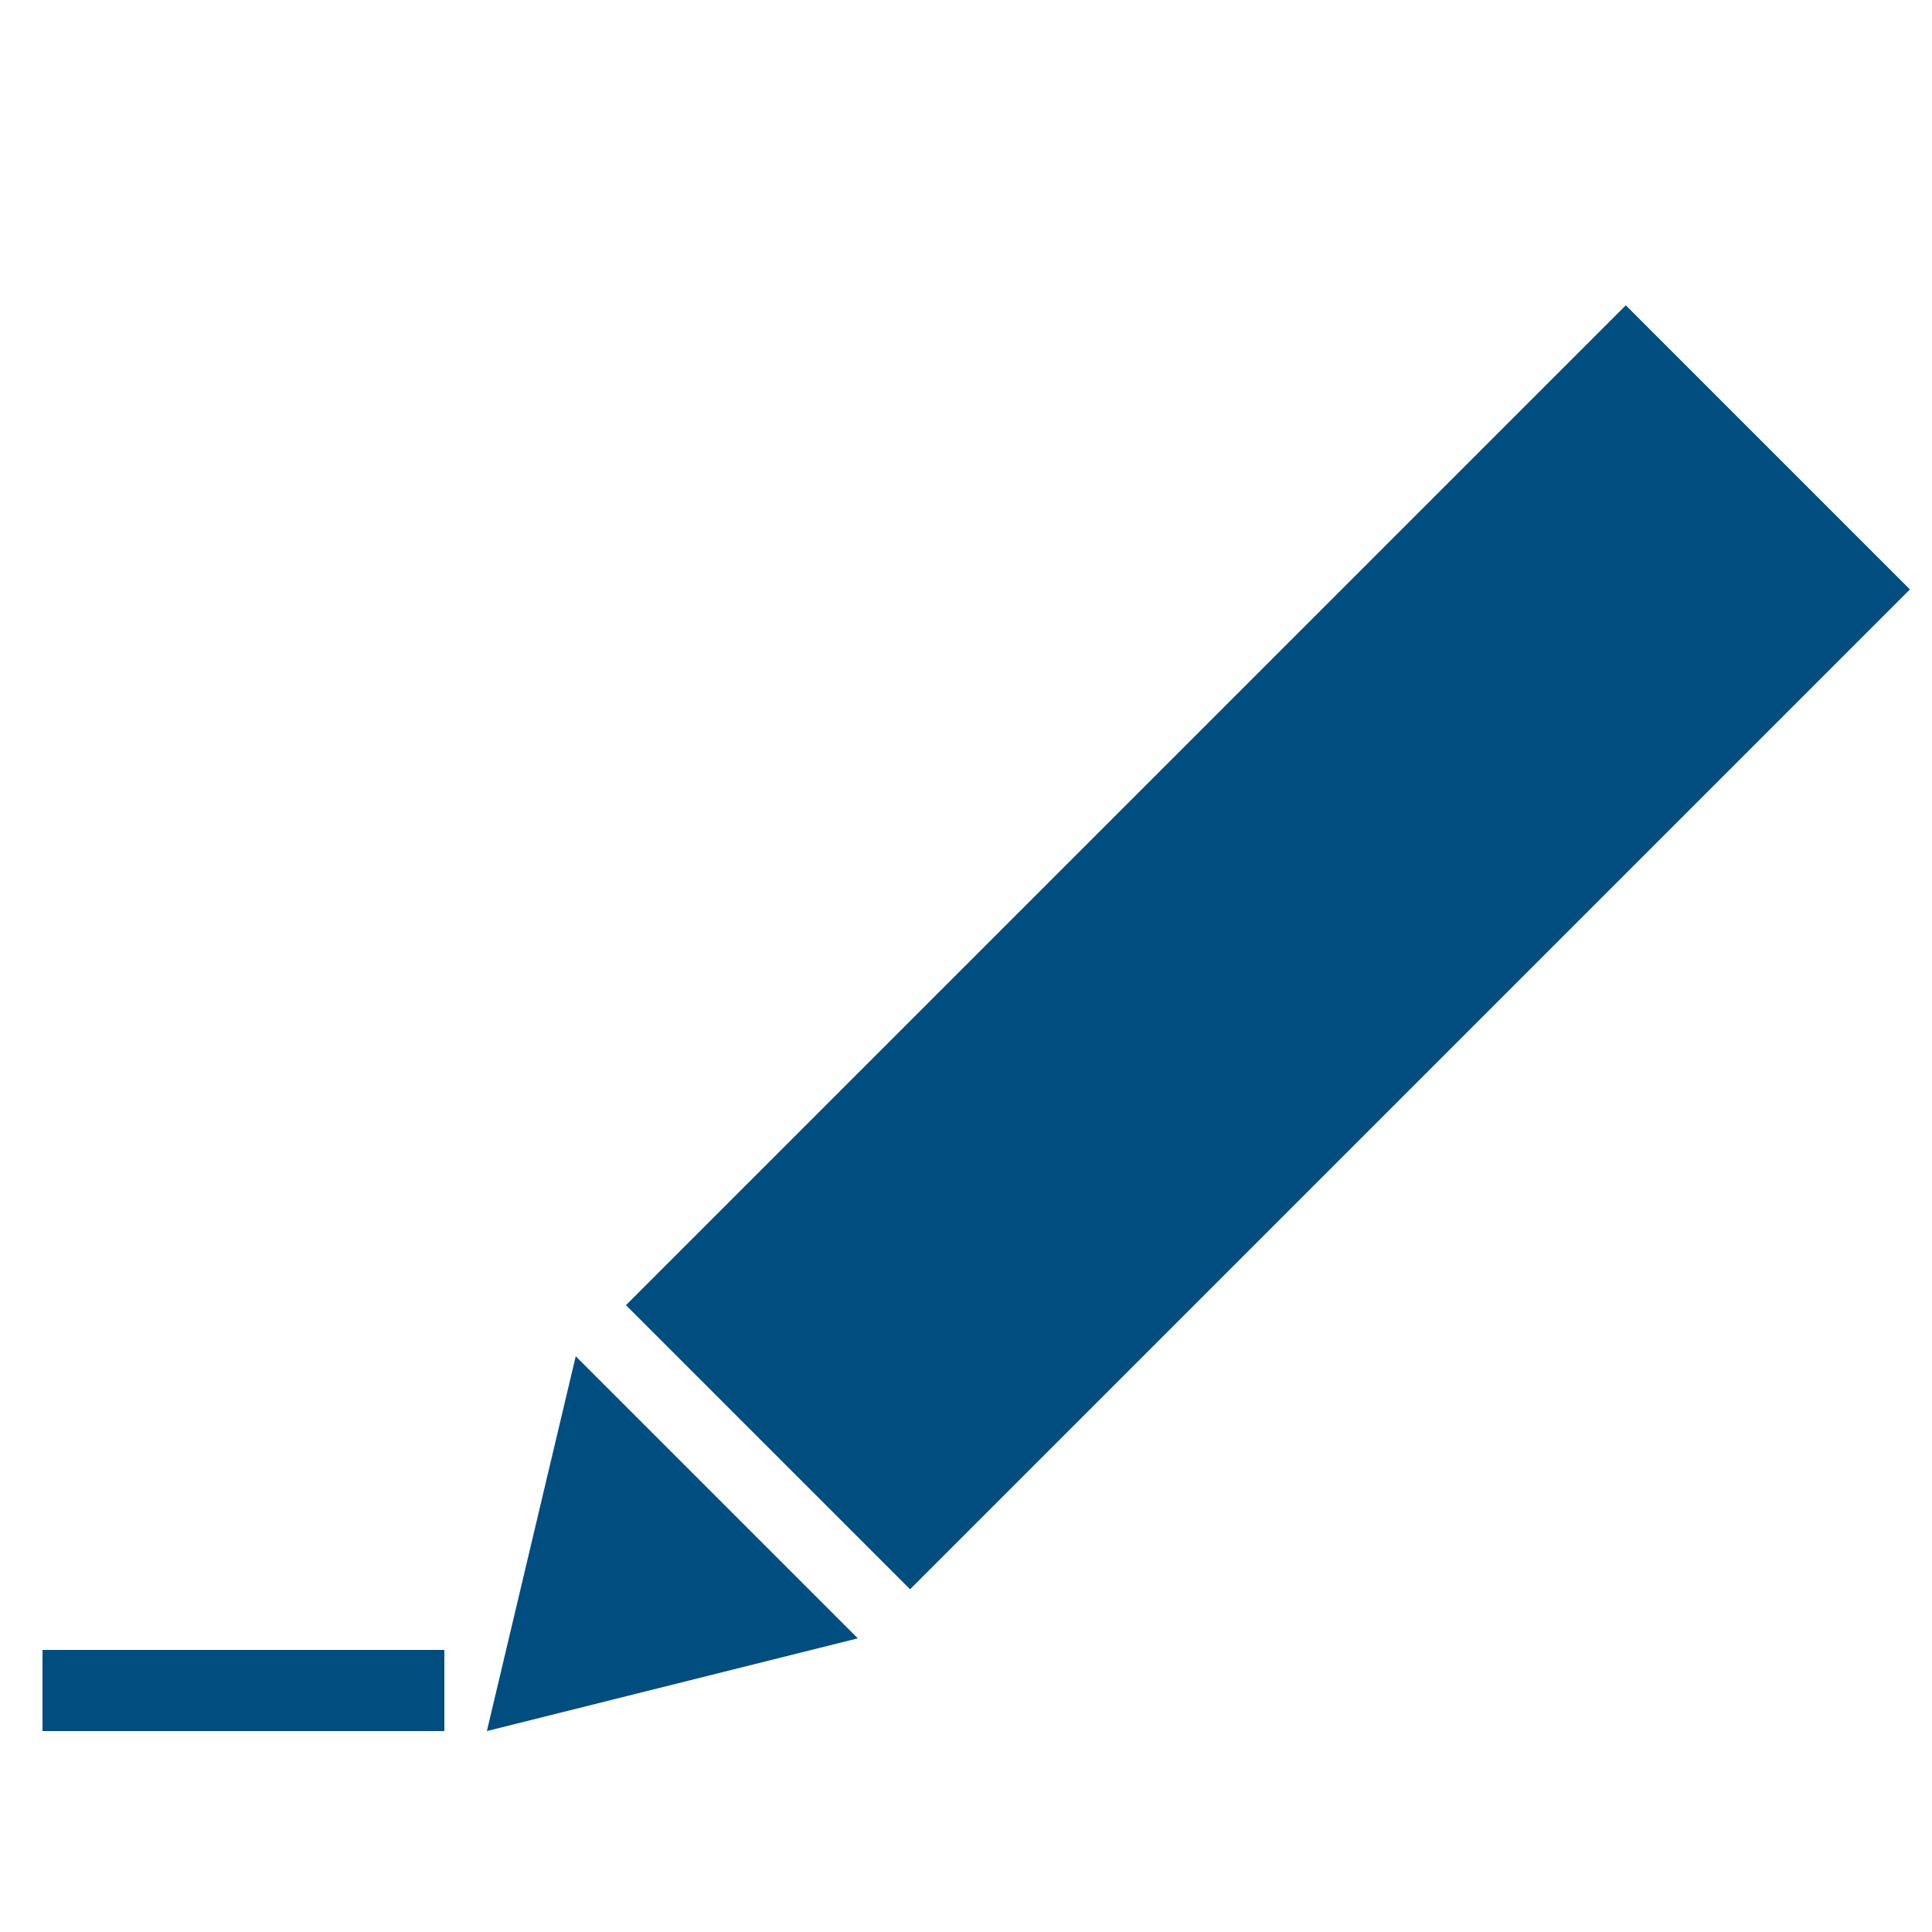 <svg xmlns="http://www.w3.org/2000/svg" xmlns:xlink="http://www.w3.org/1999/xlink" version="1.1" x="0px" y="0px" width="50px" height="50px" viewBox="0 0 50 50" enable-background="new 0 0 50 50" xml:space="preserve"><style>.style0{fill:	#004D80;}</style><rect x="14.5" y="19.3" transform="matrix(0.707 -0.707 0.707 0.707 -7.697 30.384)" width="36.6" height="10.4" class="style0"/><polygon points="12.6,44.8 22.2,42.4 14.9,35.1" class="style0"/><rect x="1.1" y="42.7" width="10.4" height="2.1" class="style0"/></svg>